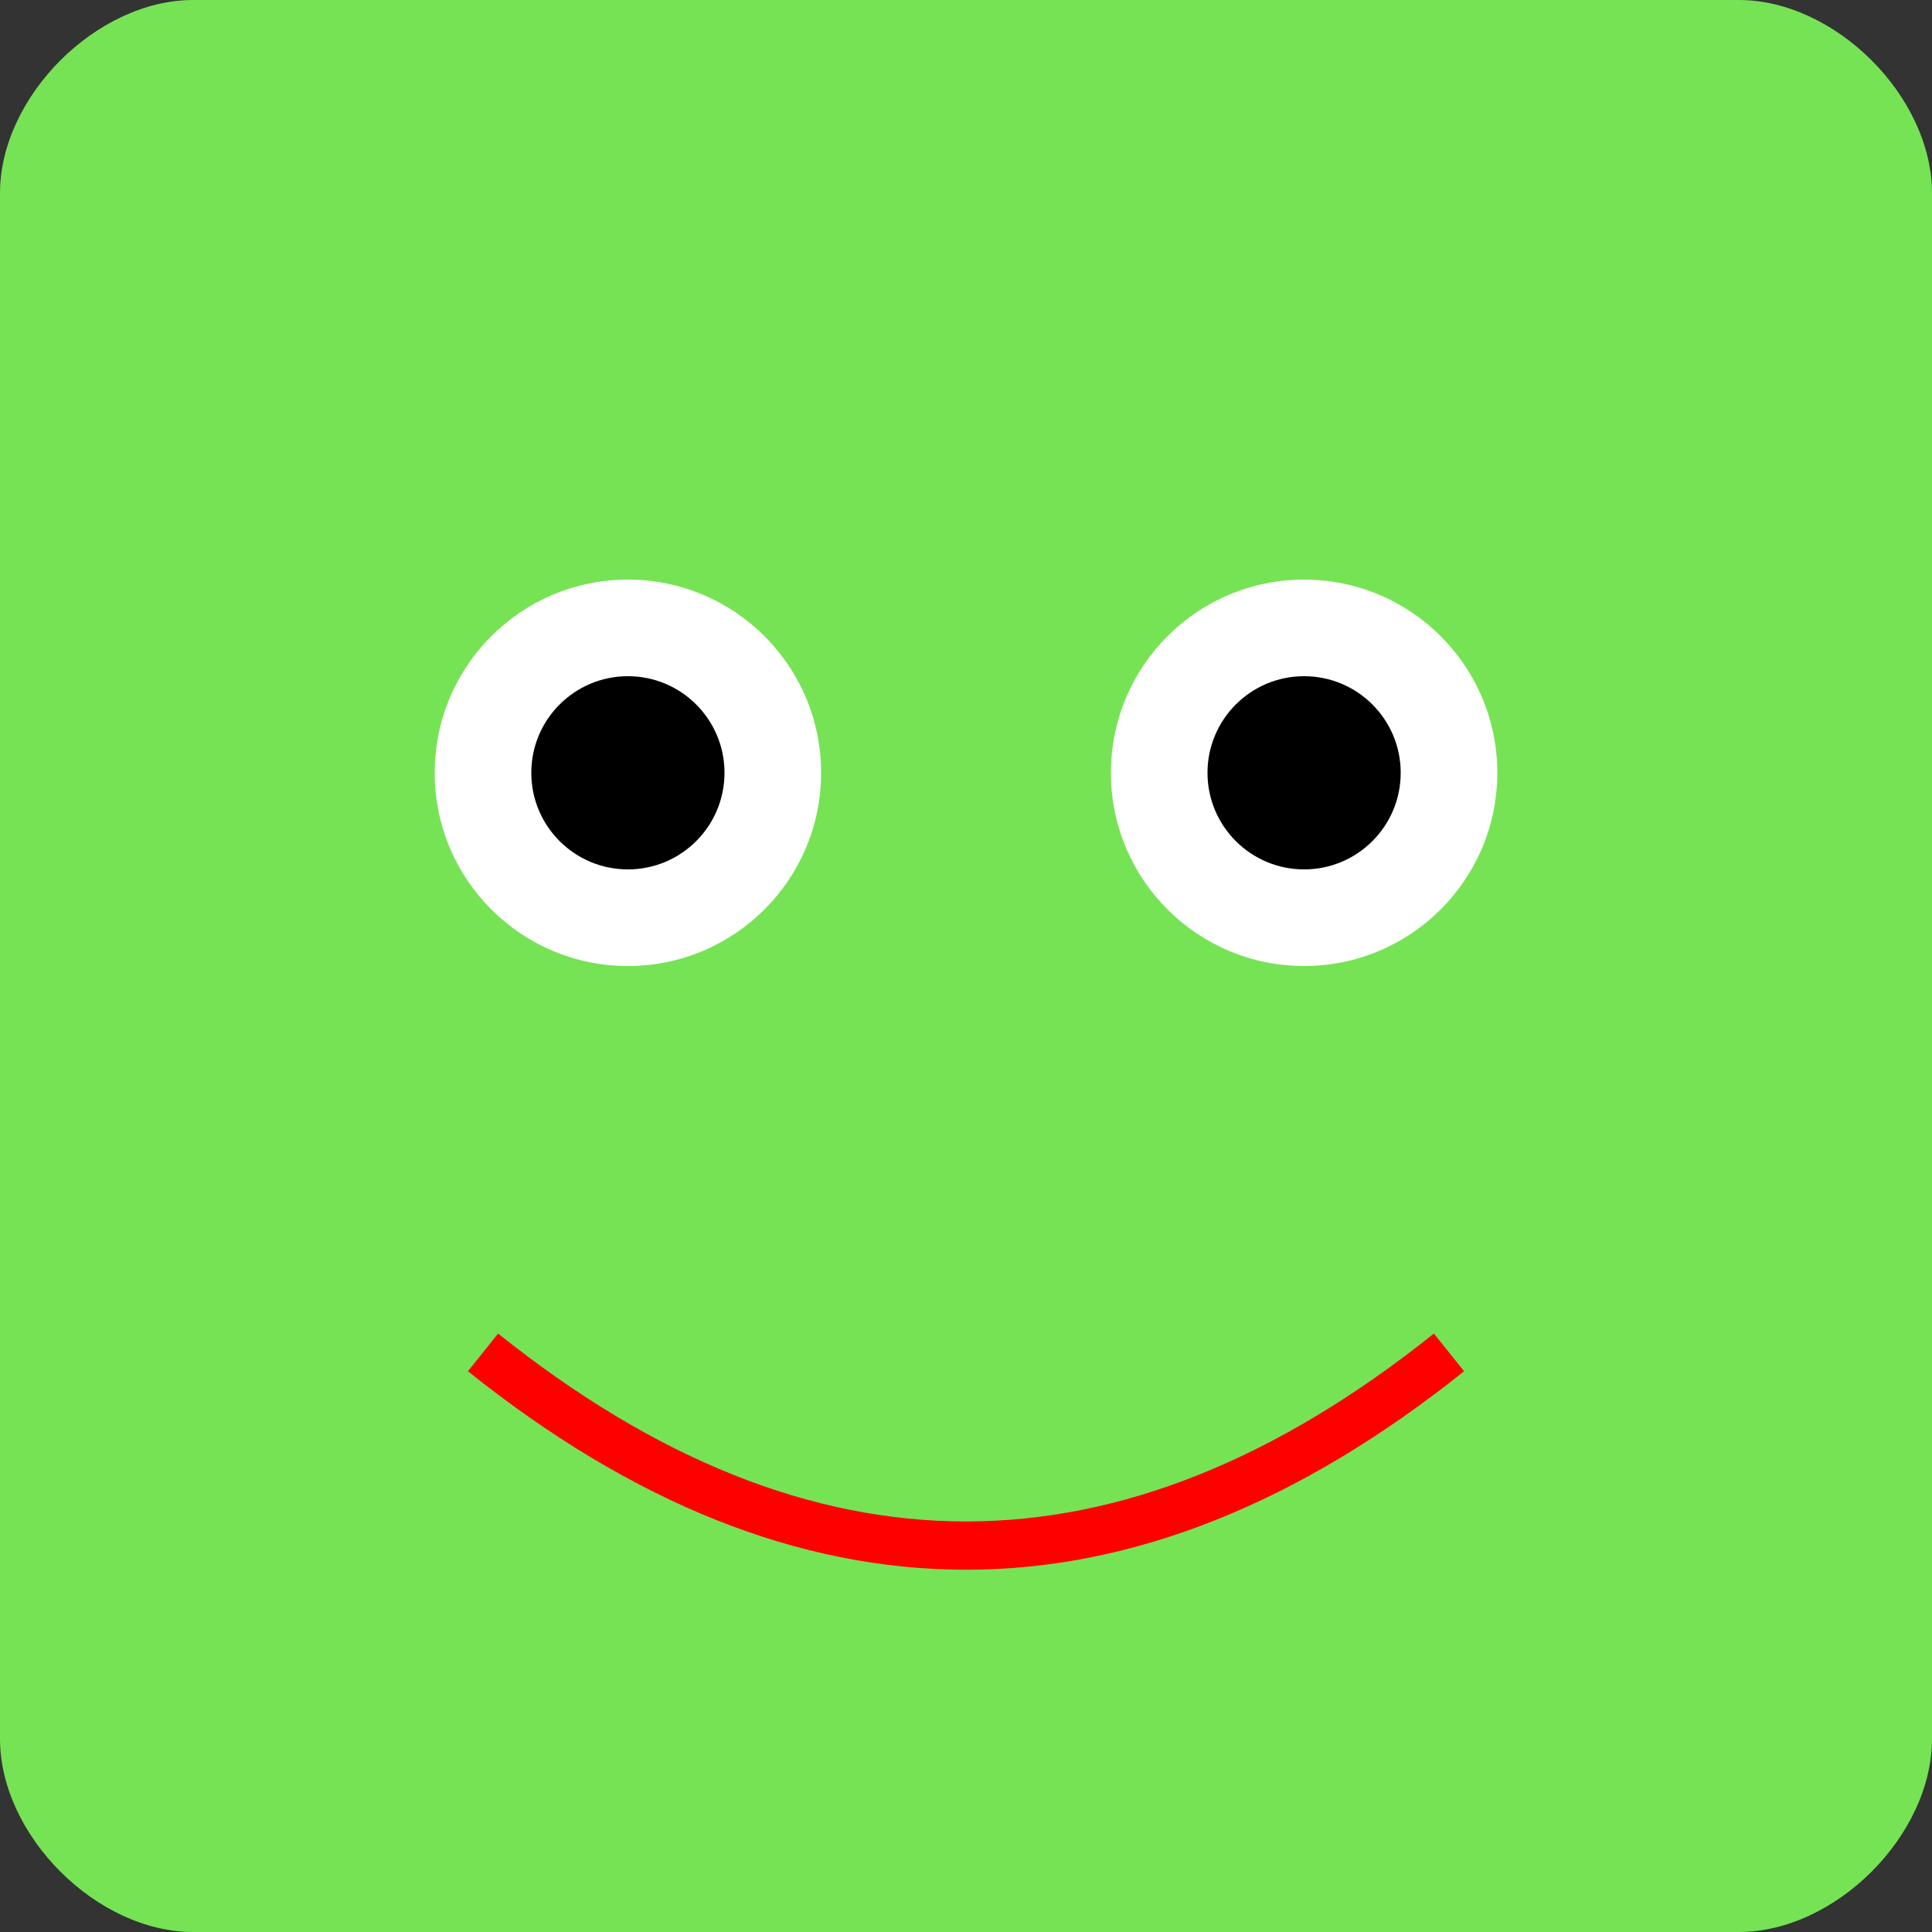 <svg width="200px" height="200px" version="1.1" xmlns="http://www.w3.org/2000/svg" xmlns:xlink="http://www.w3.org/1999/xlink" fill="#000000">
    <rect width="100%" height="100%" fill="#333333" stroke="none"/>
    <g id="SVGRepo_bgCarrier" stroke-width="0"></g>
    <g id="SVGRepo_tracerCarrier" stroke-linecap="round" stroke-linejoin="round"></g>
    <g id="SVGRepo_iconCarrier"> 
        <path d="M20,0 L180,0 C190,0 200,10 200,20 L200,180 C200,190 190,200 180,200 L20,200 C10,200 0,190 0,180 L0,20 C0,10 10,0 20,0 Z" fill="#76E355"></path> 
        <circle fill="#FFFFFF" cx="65" cy="80" r="20"></circle> 
        <circle fill="#FFFFFF" cx="135" cy="80" r="20"></circle> 
        <circle fill="#000000" cx="65" cy="80" r="10"></circle> 
        <circle fill="#000000" cx="135" cy="80" r="10"></circle> 
        <path d="M50,140 Q100,180 150,140" stroke="#ff0000" stroke-width="5" fill="none"></path> 
    </g>
</svg>